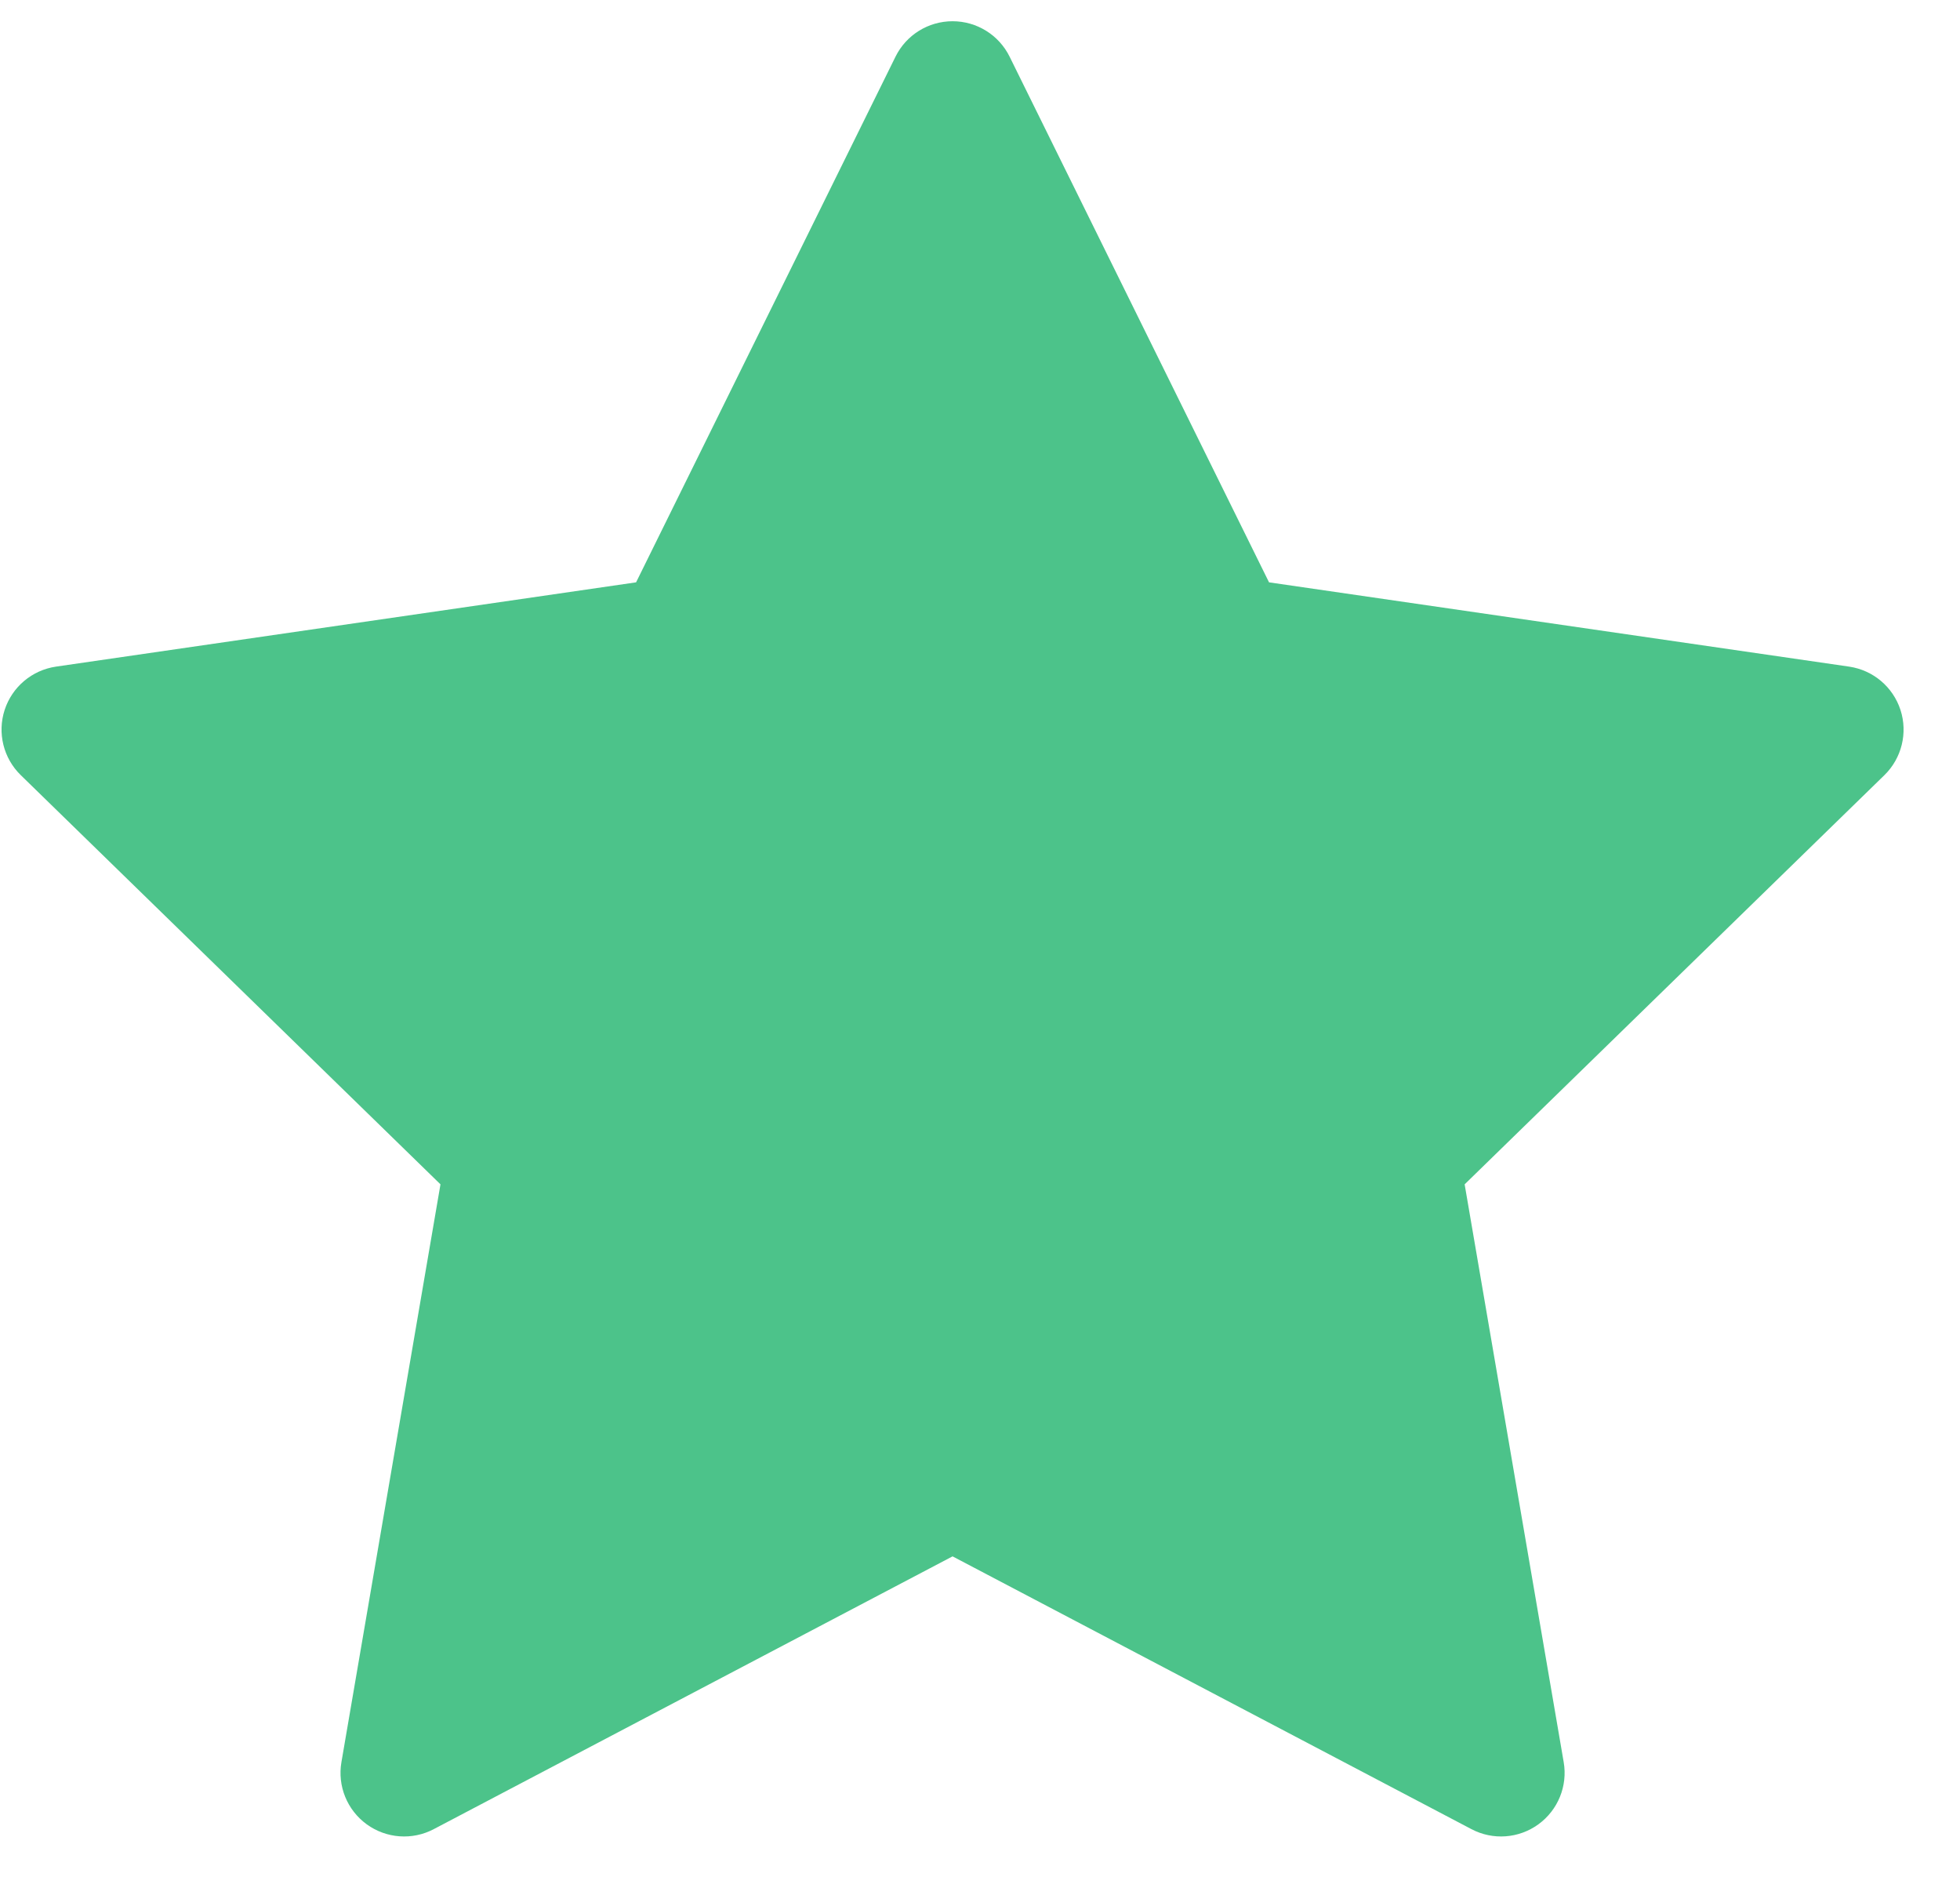 <svg width="30" height="29" viewBox="0 0 30 29" fill="none" xmlns="http://www.w3.org/2000/svg">
<path fill-rule="evenodd" clip-rule="evenodd" d="M15.453 0.867C15.289 0.535 14.951 0.325 14.58 0.325C14.209 0.325 13.871 0.535 13.707 0.867L9.736 8.913L0.857 10.203C0.49 10.257 0.186 10.513 0.071 10.866C-0.043 11.218 0.052 11.605 0.318 11.864L6.742 18.127L5.226 26.97C5.163 27.335 5.313 27.704 5.613 27.922C5.913 28.14 6.311 28.169 6.639 27.996L14.58 23.821L22.522 27.996C22.85 28.169 23.247 28.14 23.547 27.922C23.847 27.704 23.997 27.335 23.934 26.97L22.418 18.127L28.843 11.864C29.108 11.605 29.203 11.218 29.089 10.866C28.974 10.513 28.67 10.257 28.303 10.203L19.424 8.913L15.453 0.867Z" fill="#4CC38A"/>
</svg>
